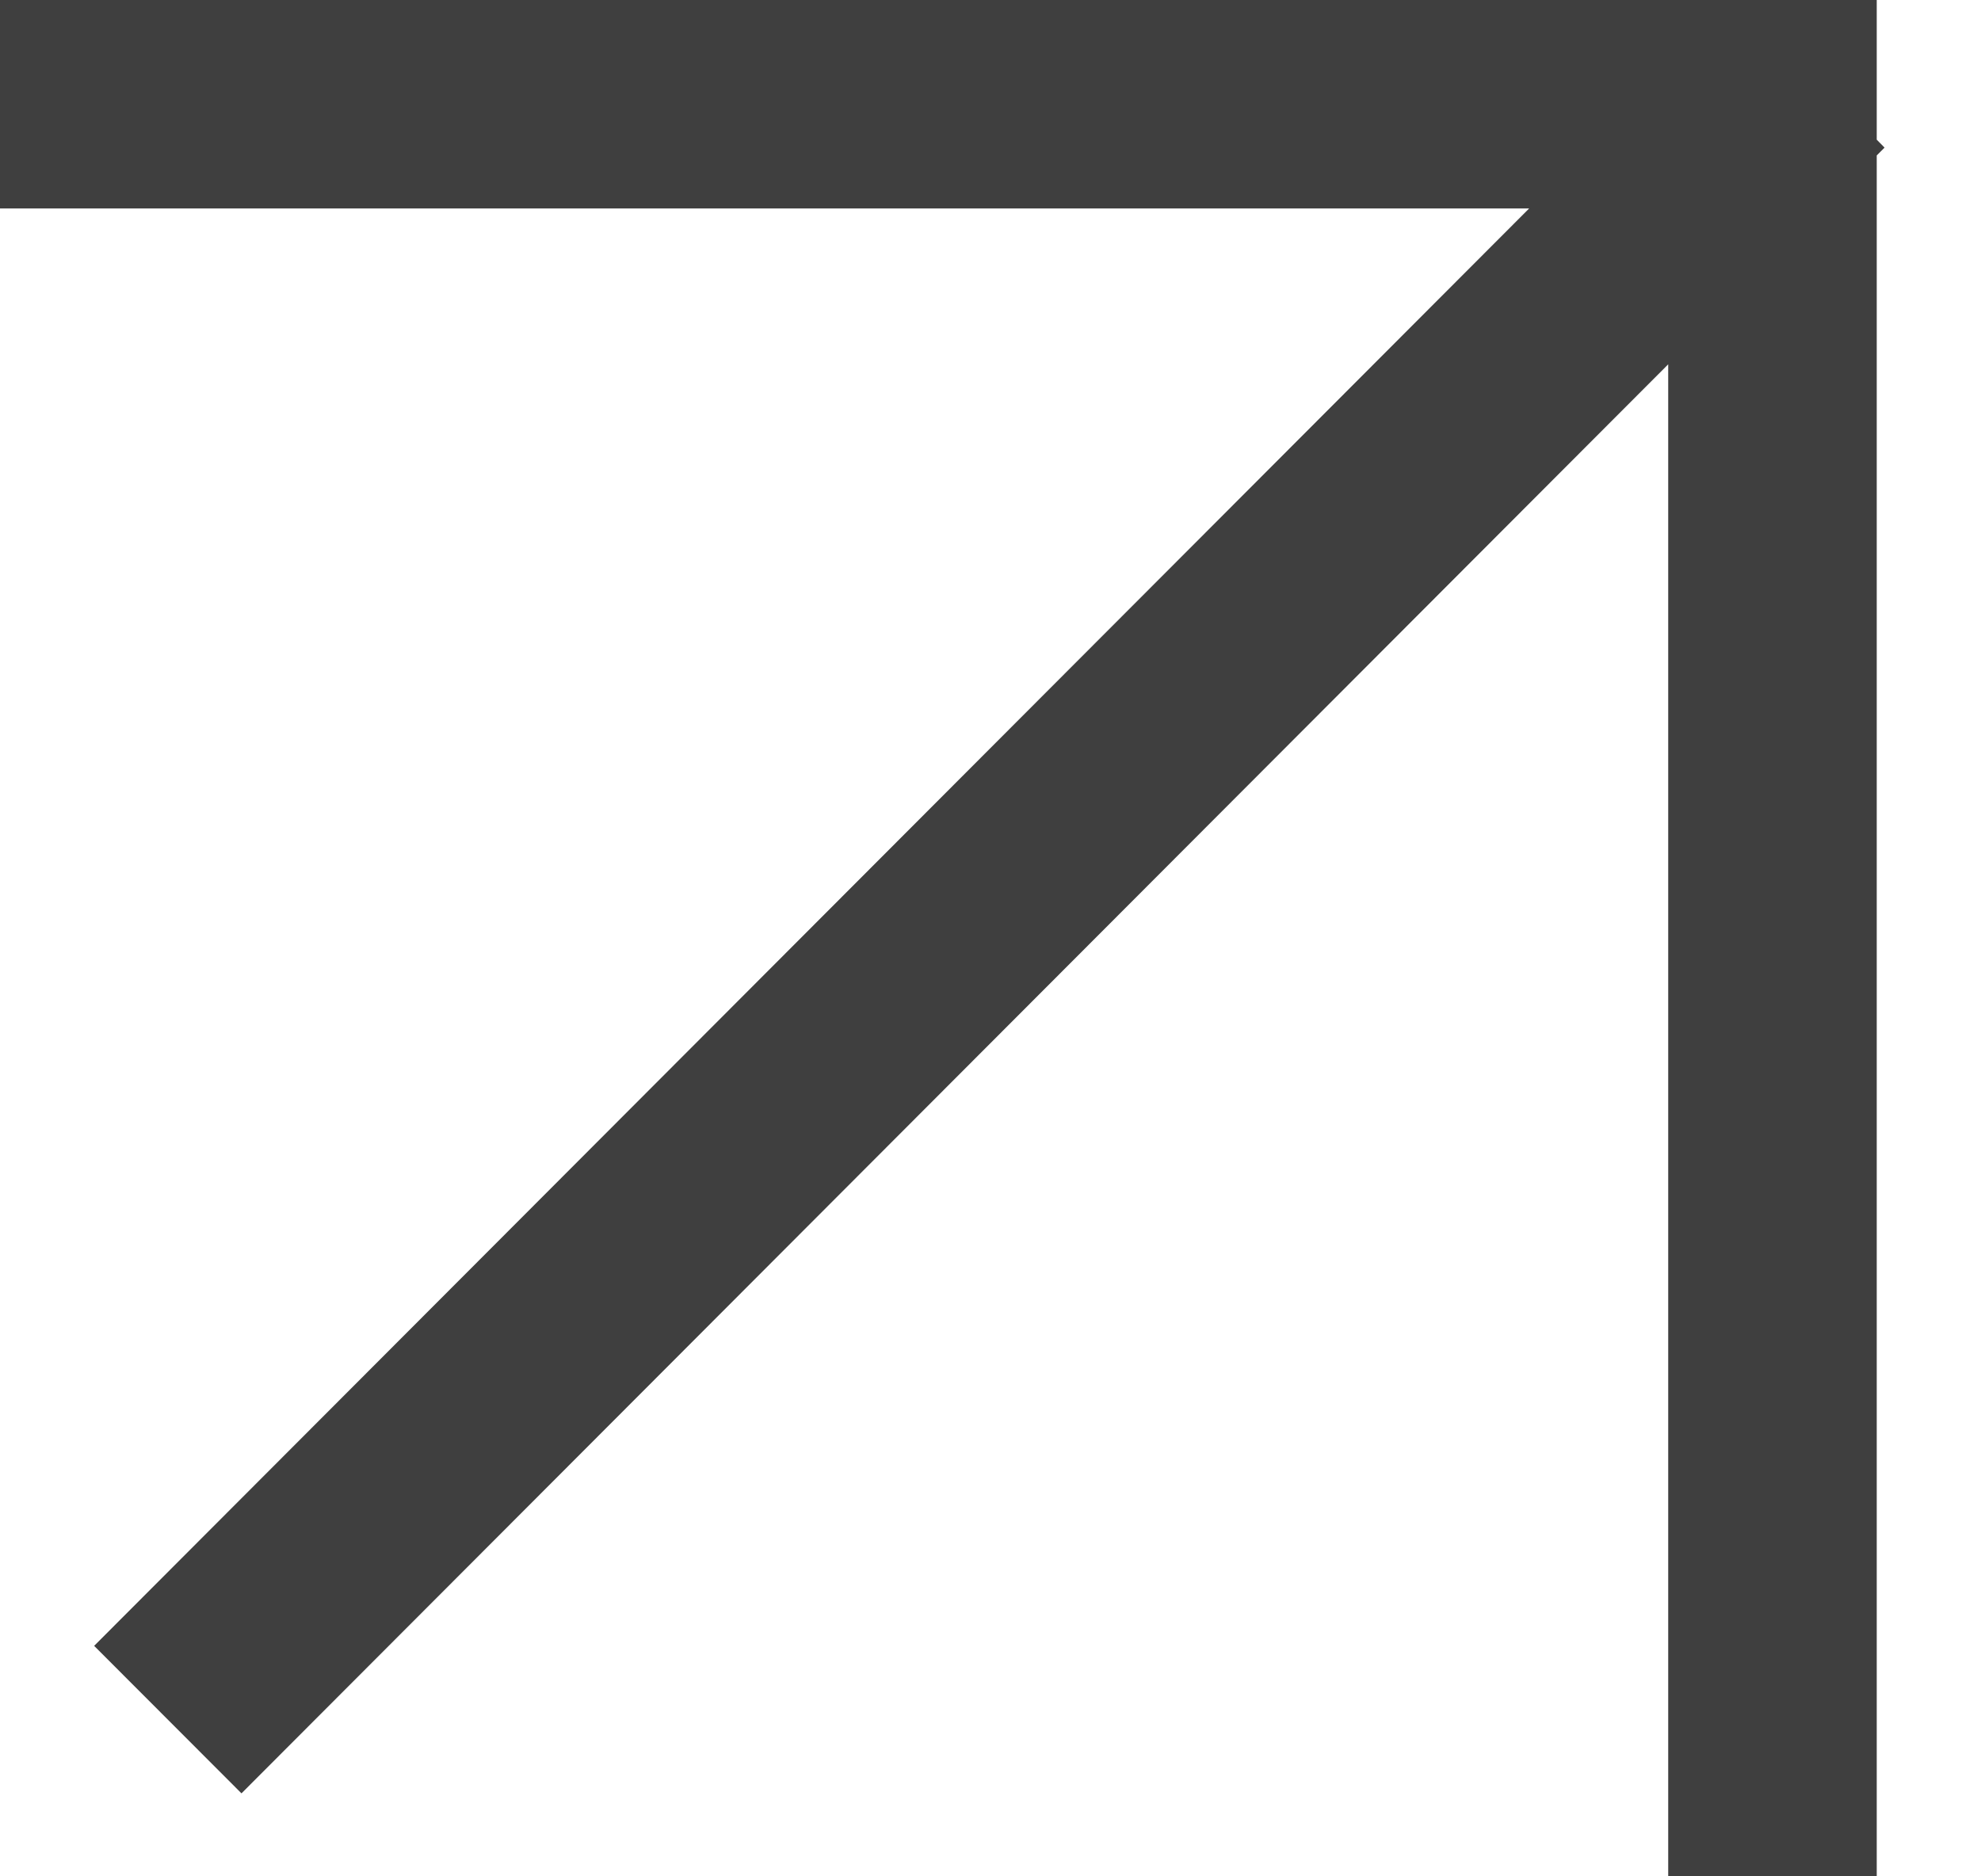 <svg width="19" height="18" viewBox="0 0 19 18" fill="none" xmlns="http://www.w3.org/2000/svg">
<path fill-rule="evenodd" clip-rule="evenodd" d="M0 0H16H18V1.34L18.075 1.416L18 1.491V2V18H16V3.495L2.316 17.204L0.903 15.789L14.666 2L0 2V0Z" fill="#3F3F3F"/>
</svg>

